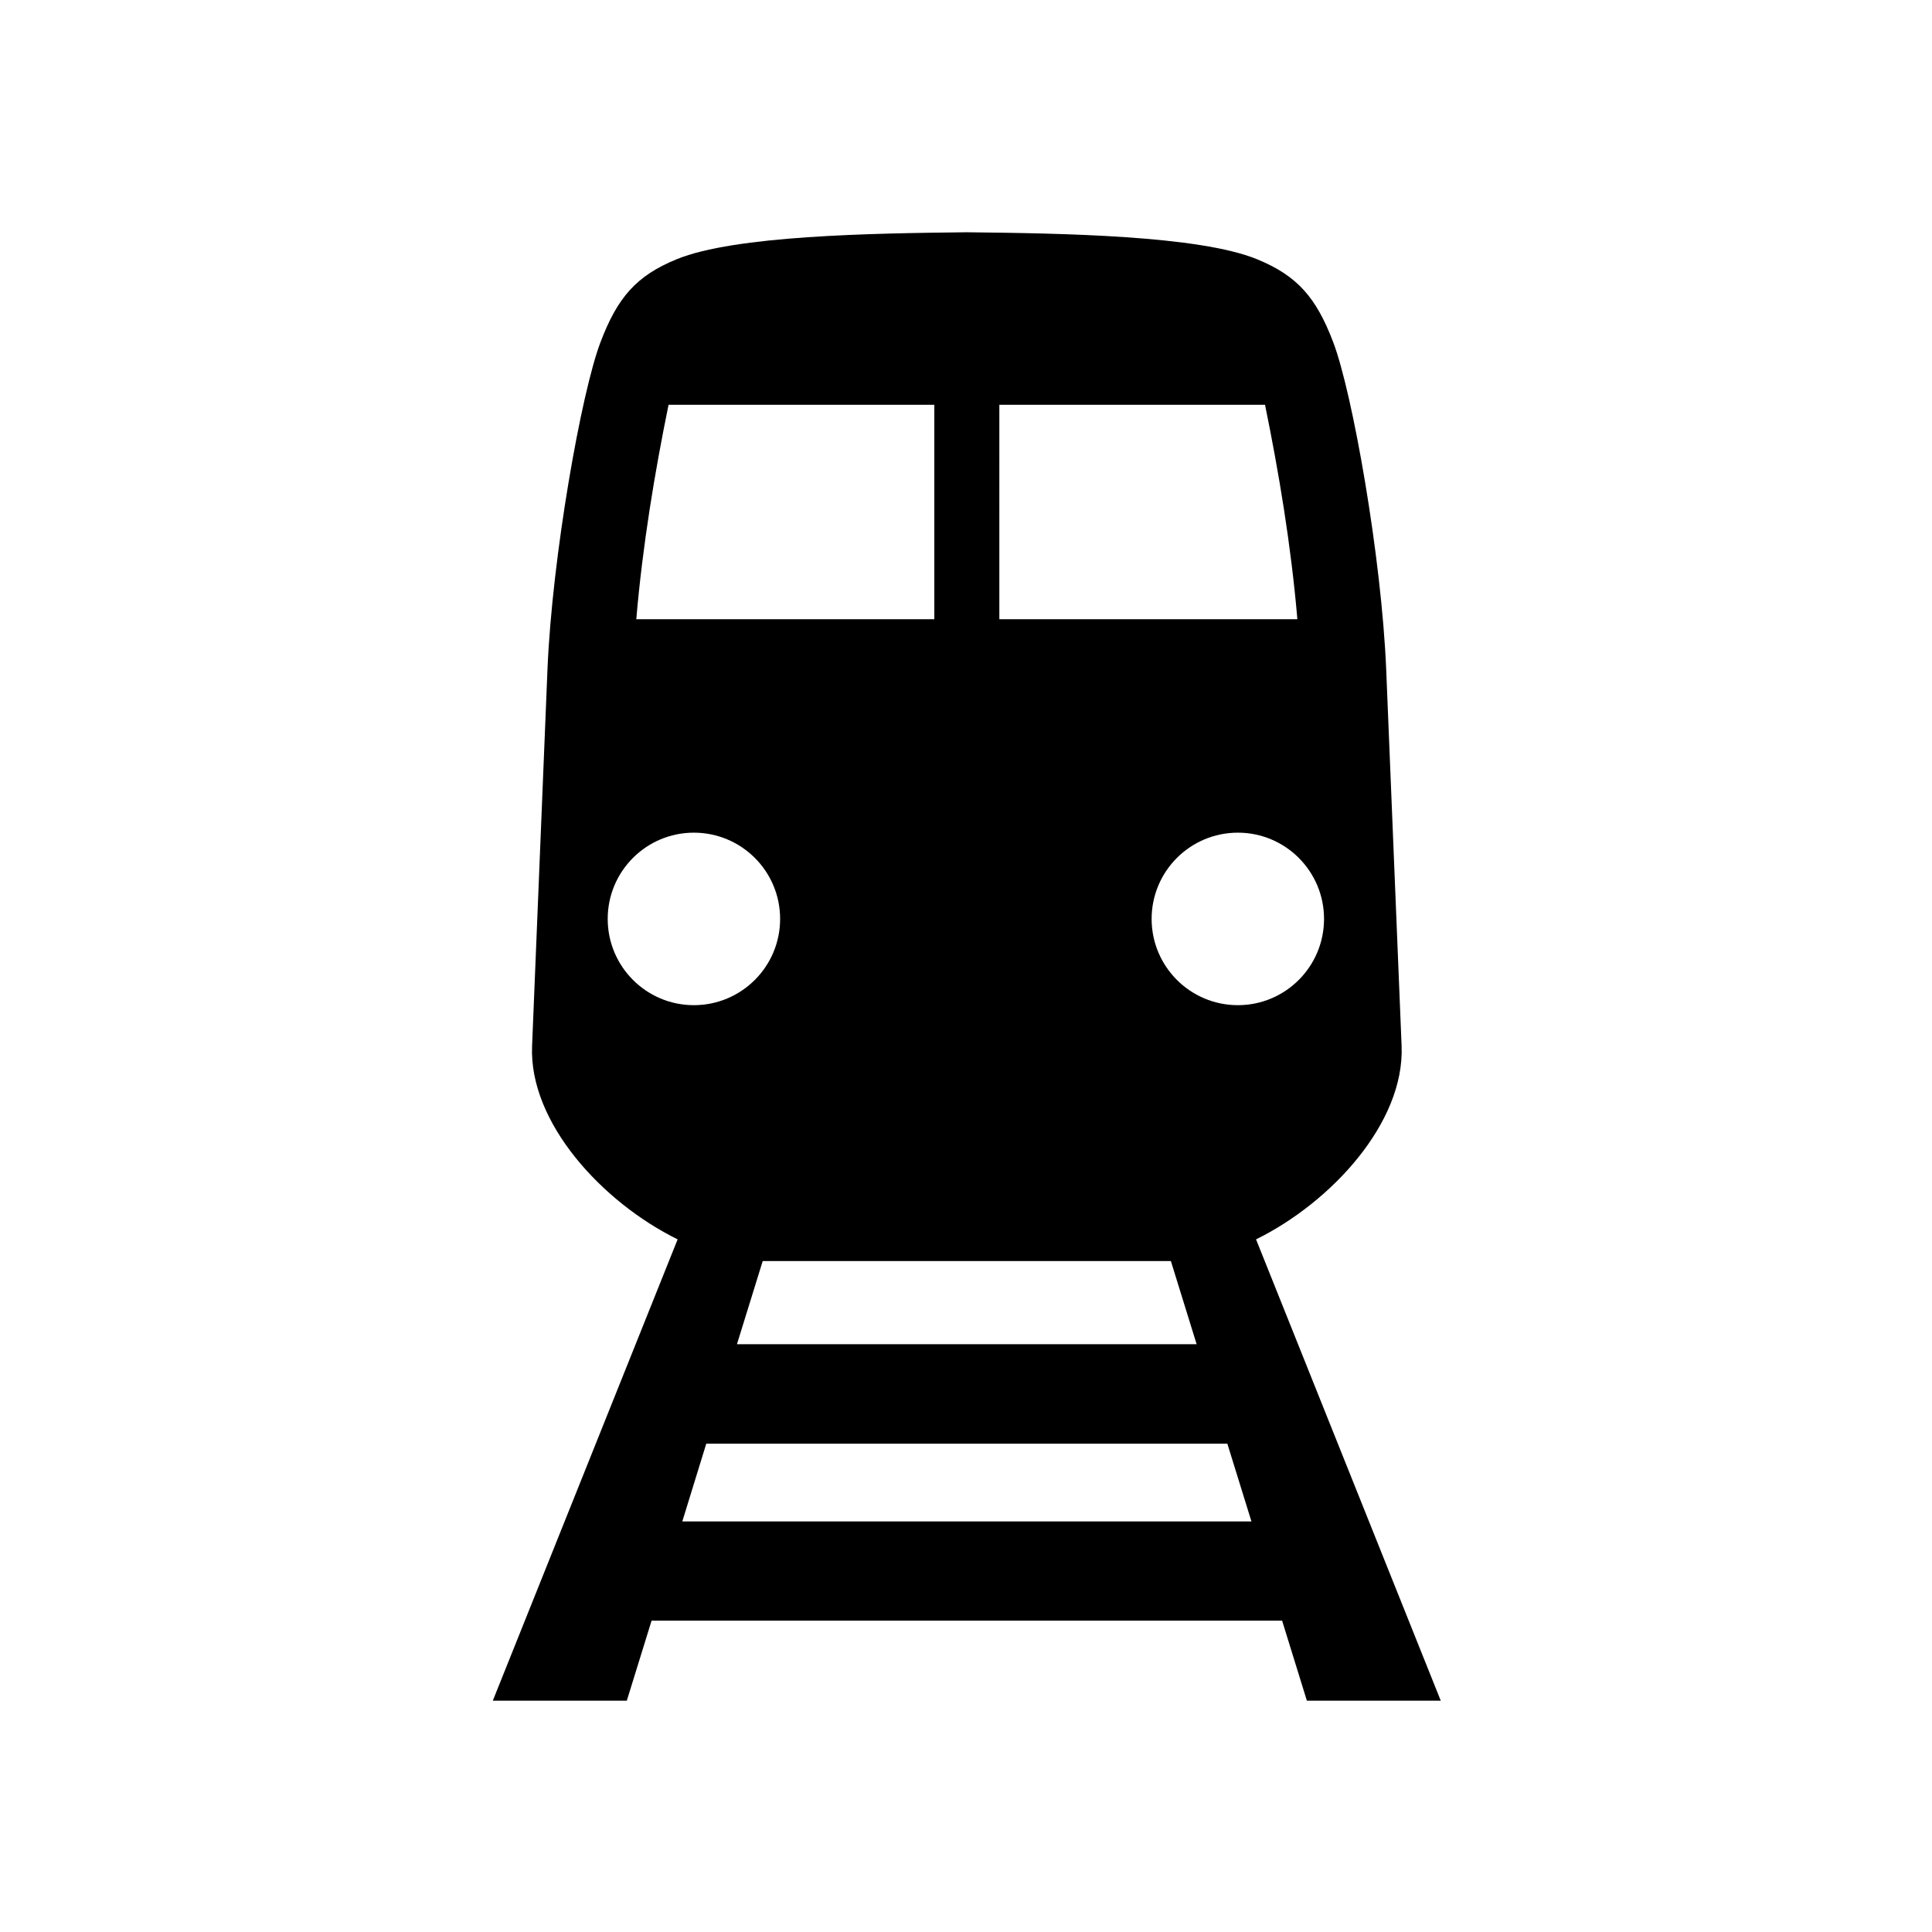 <?xml version="1.0" encoding="UTF-8"?>
<!-- Uploaded to: ICON Repo, www.iconrepo.com, Generator: ICON Repo Mixer Tools -->
<svg fill="#000000" width="800px" height="800px" version="1.1" viewBox="144 144 512 512" xmlns="http://www.w3.org/2000/svg">
 <path d="m331.17 526.59h138.09l6.387 20.613-150.83-0.004zm14.957-48.395h108.17l6.824 22.039h-121.82zm125.93-113.53c12.594 0 22.828 10.227 22.828 22.852 0 12.629-10.234 22.863-22.828 22.863-12.629 0-22.863-10.234-22.863-22.863 0.004-12.625 10.234-22.852 22.863-22.852zm-144.18 0c12.629 0 22.863 10.227 22.863 22.852 0 12.629-10.234 22.863-22.863 22.863-12.594 0-22.828-10.234-22.828-22.863 0-12.625 10.23-22.852 22.828-22.852zm80.961-113.39h70.41c3.648 17.848 6.906 37.297 8.57 56.828h-78.98zm-87.664 0h70.434v56.828h-78.98c1.656-19.531 4.898-38.984 8.547-56.828zm78.719-45.719c-24.926 0.27-61.23 0.852-76.566 7.144-10.703 4.371-15.691 10.148-20.176 21.953-5.106 13.352-12.836 57.031-14.062 86.738l-4.082 99.828c-0.84 20.266 18.574 41.375 38.574 51.227l-48.98 122.25h35.512l6.562-21.199h167.1l6.562 21.199h35.48l-48.949-122.25c19.996-9.852 39.383-30.961 38.574-51.227l-4.086-99.828c-1.227-29.707-8.945-73.383-14.051-86.738-4.496-11.805-9.5-17.582-20.176-21.953-15.371-6.293-51.641-6.875-76.566-7.144z" fill-rule="evenodd"/>
</svg>